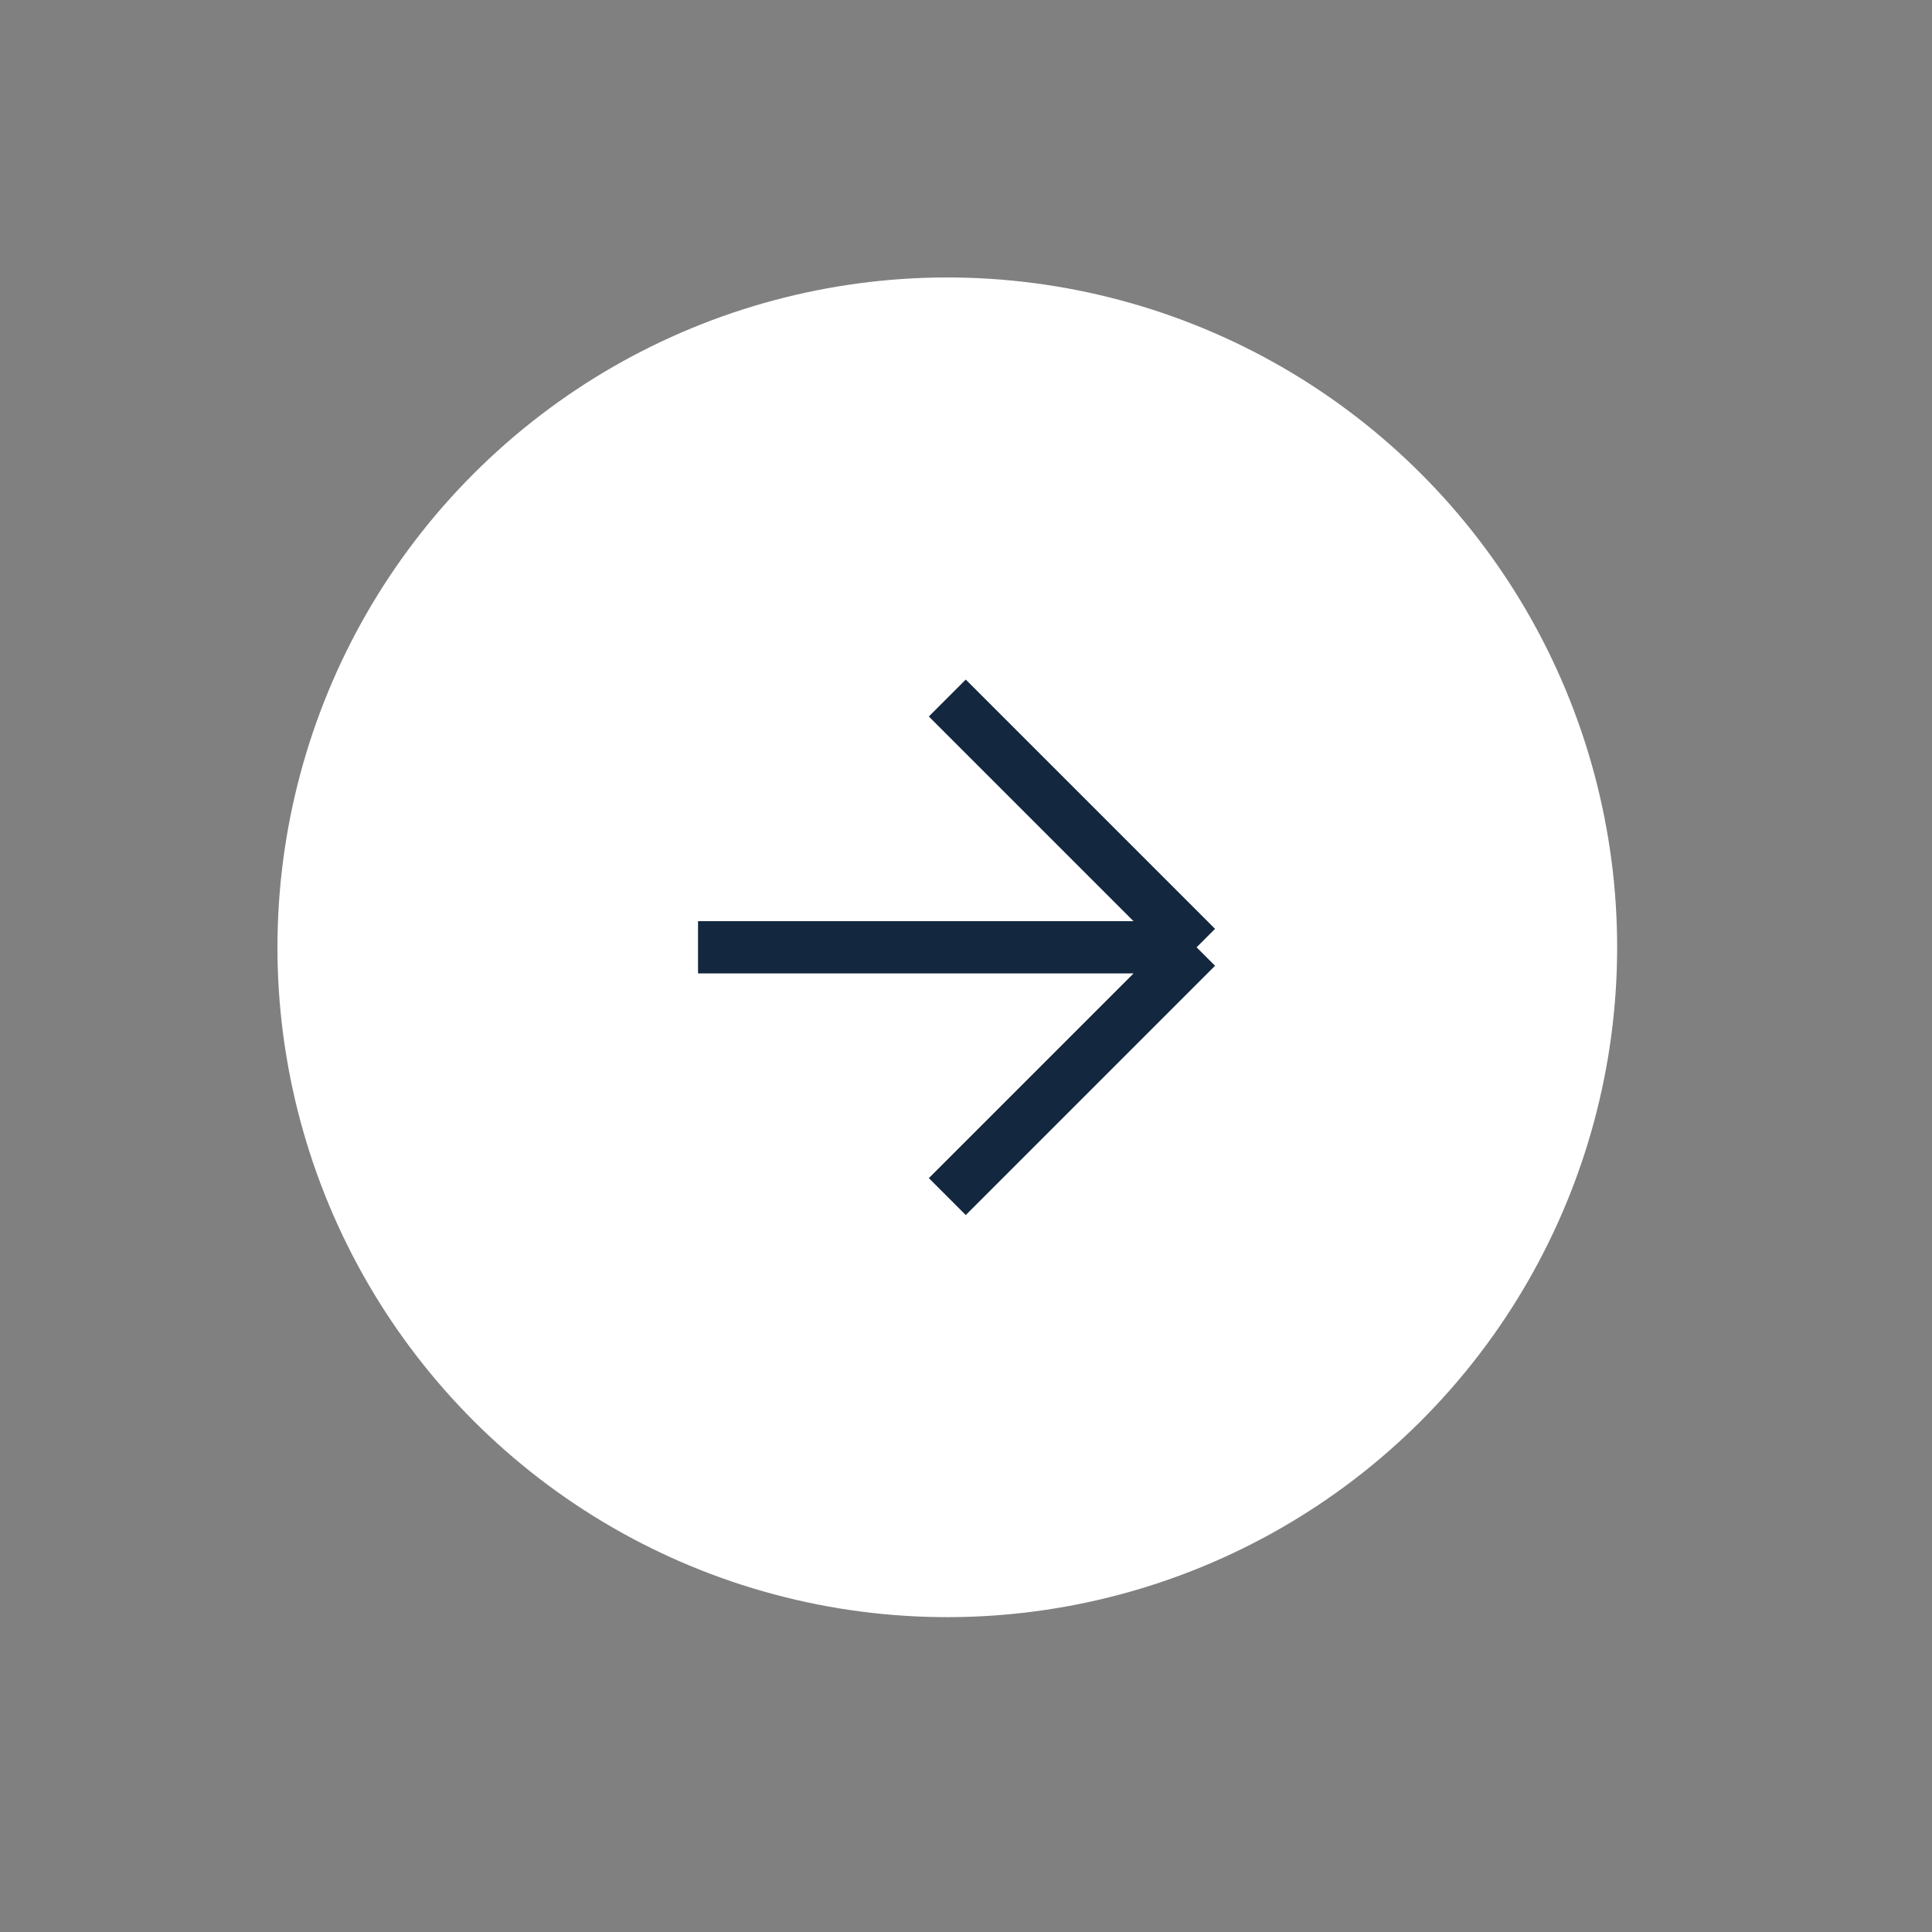 <?xml version="1.0" encoding="UTF-8"?> <svg xmlns="http://www.w3.org/2000/svg" width="37" height="37" viewBox="0 0 37 37" fill="none"><rect x="0" y="0" width="37" height="37" fill="#808080" stroke="none"/><circle cx="18.142" cy="18.142" r="12.828" transform="rotate(45 18.142 18.142)" fill="white"></circle><path d="M22.916 18.142L18.142 22.916M22.916 18.142L18.142 13.368M22.916 18.142H13.368" stroke="#13273F"></path></svg> 